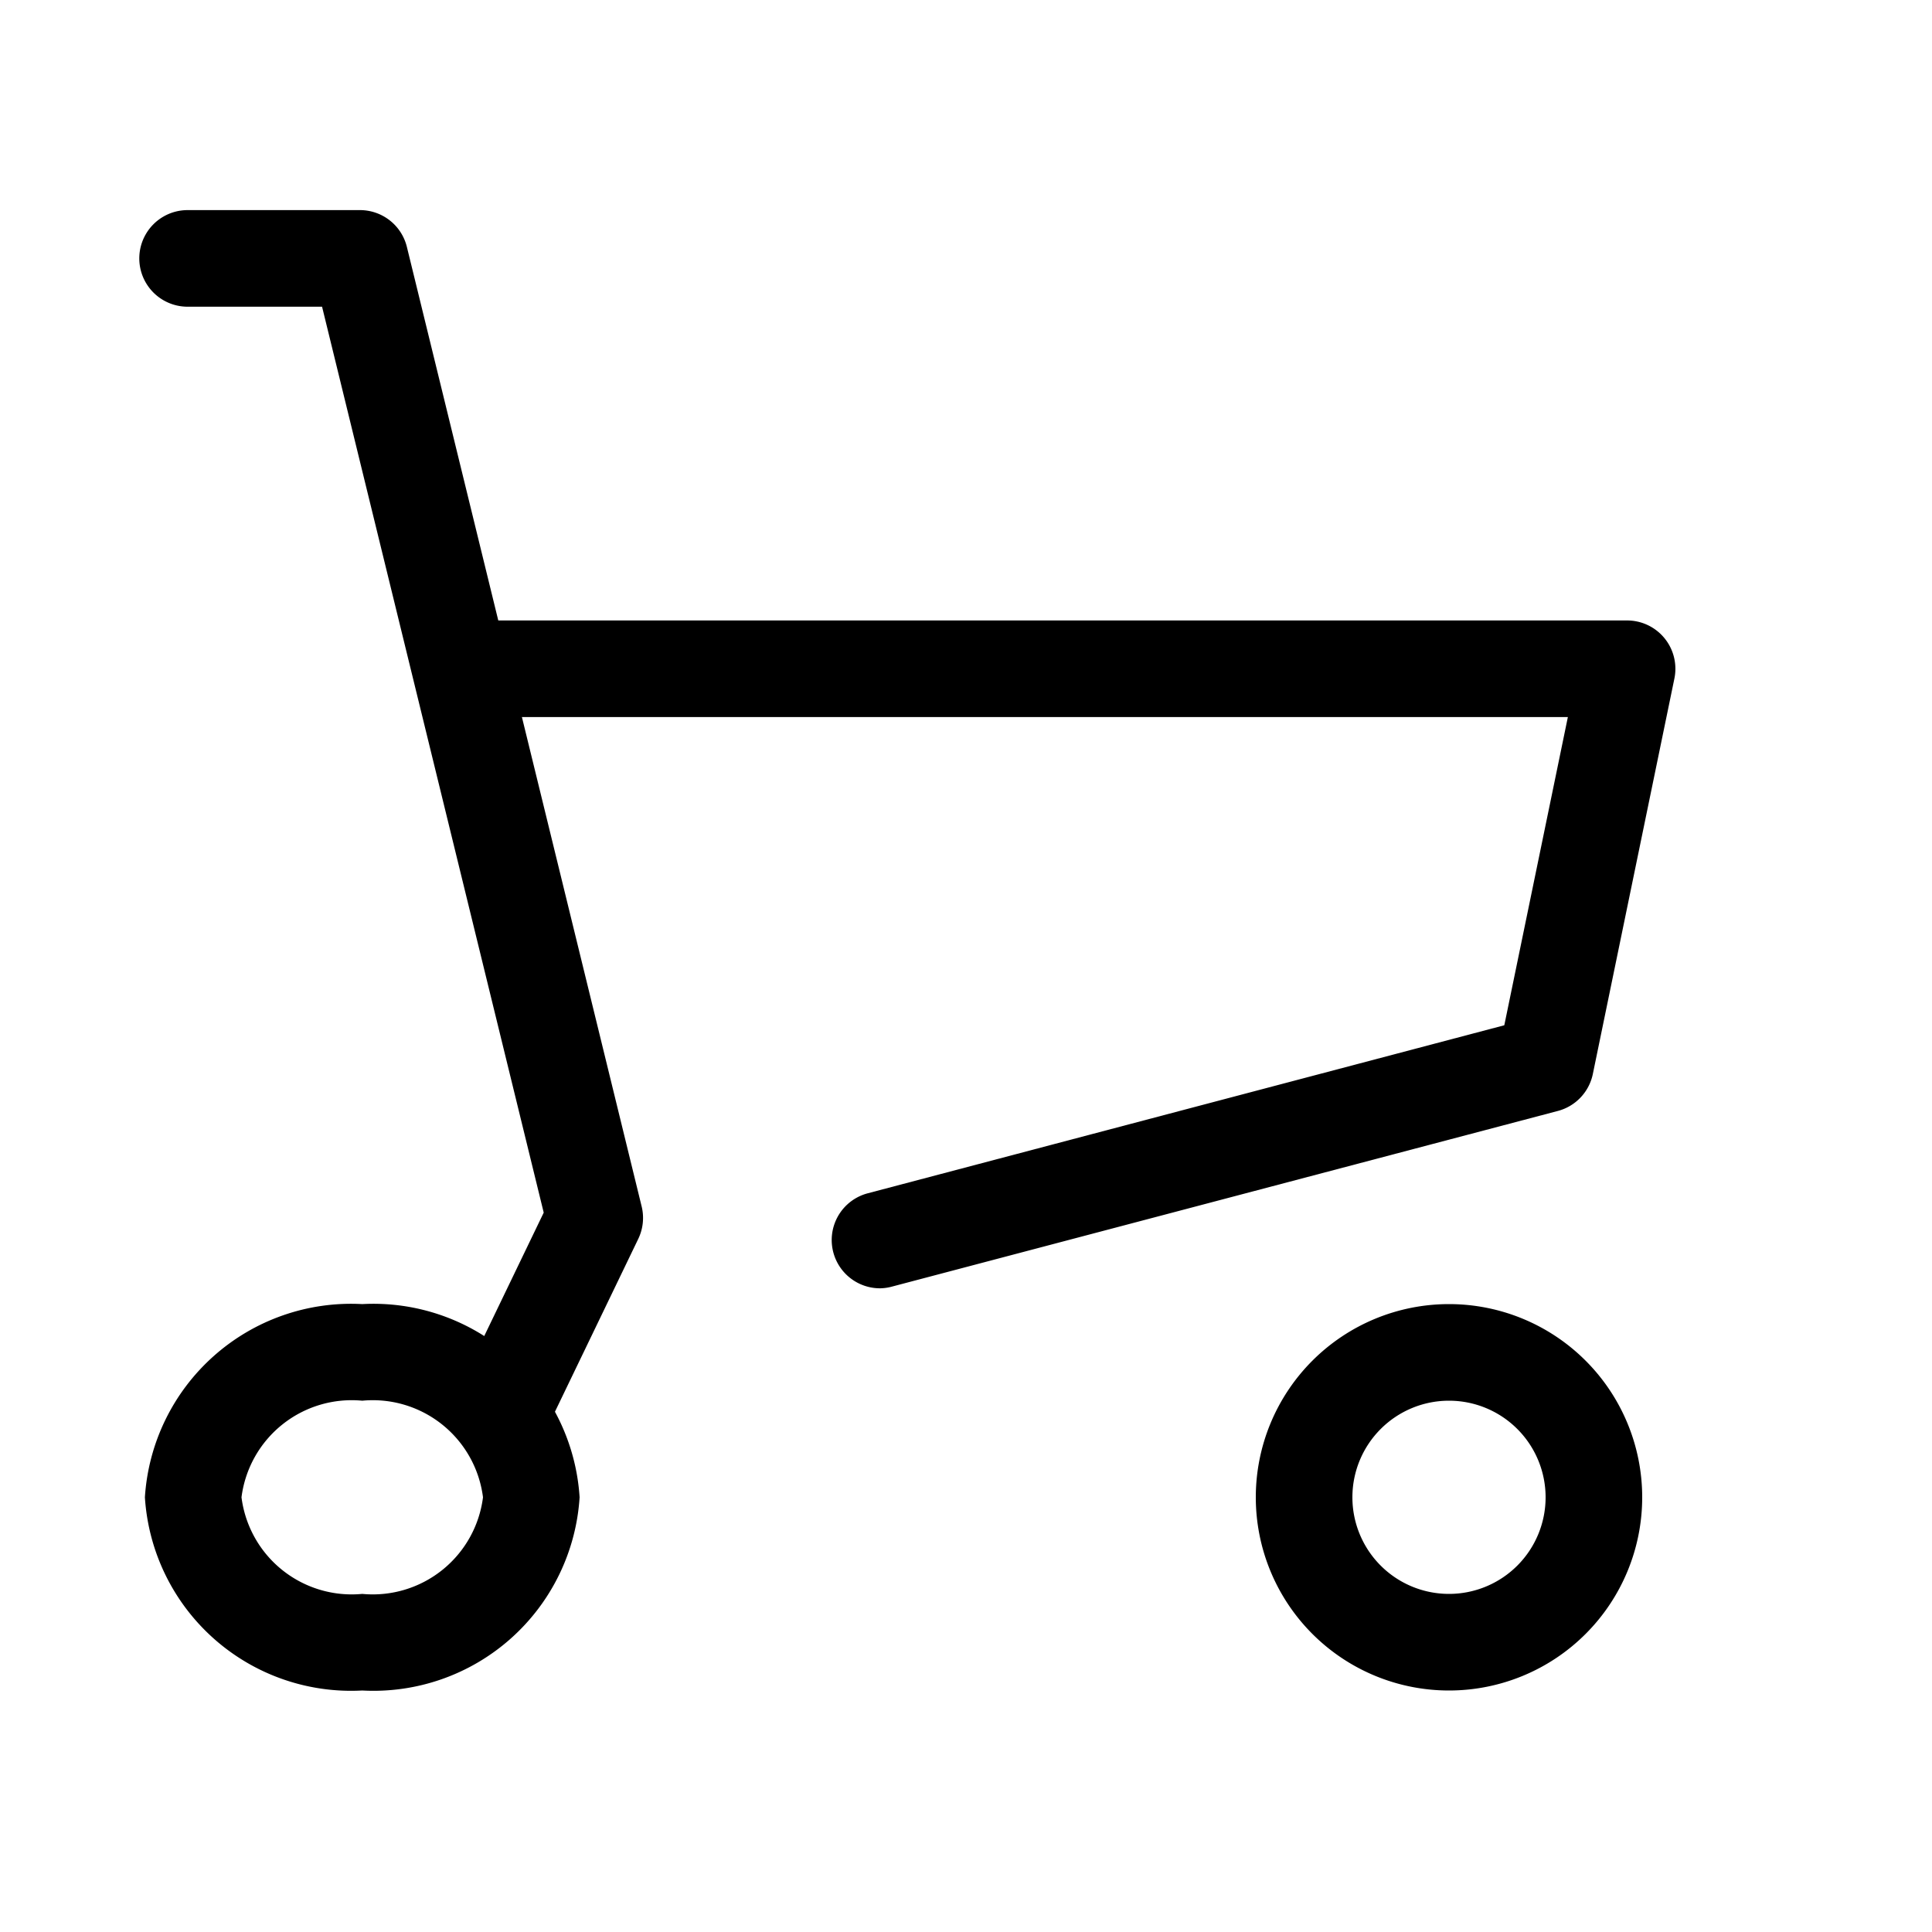 <svg xmlns="http://www.w3.org/2000/svg" viewBox="0 0 40 40"><path fill="none" d="M0 0H40V40H0z"/><path d="M14.498 21.323a1 1 0 0 1-.254-1.967l13.18-3.479 1.316-6.381H6.217a1 1 0 1 1 0-2h23.75a1 1 0 0 1 .979 1.2l-1.689 8.19a1 1 0 0 1-.724.765l-13.78 3.635a1 1 0 0 1-.255.037z" transform="translate(3.721 5.35)"/><path d="M6.704 24.784a1 1 0 0 1-.9-1.434l1.732-3.594L2.947 1H.163a1 1 0 1 1 0-2h3.569a1 1 0 0 1 .971.762l4.861 19.867a1 1 0 0 1-.071.672l-1.888 3.917a1 1 0 0 1-.901.566z" transform="translate(3.721 5.35)"/><path d="M3.779 21.65a4.277 4.277 0 0 1 4.5 4 4.277 4.277 0 0 1-4.5 4 4.277 4.277 0 0 1-4.5-4 4.277 4.277 0 0 1 4.5-4zm0 6a2.3 2.3 0 0 0 2.5-2 2.3 2.3 0 0 0-2.5-2 2.3 2.3 0 0 0-2.5 2 2.3 2.3 0 0 0 2.5 2zM26.279 21.65a4 4 0 1 1-4 4 4 4 0 0 1 4-4zm0 6a2 2 0 1 0-2-2 2 2 0 0 0 2 2z" transform="translate(3.721 5.35)"/></svg>